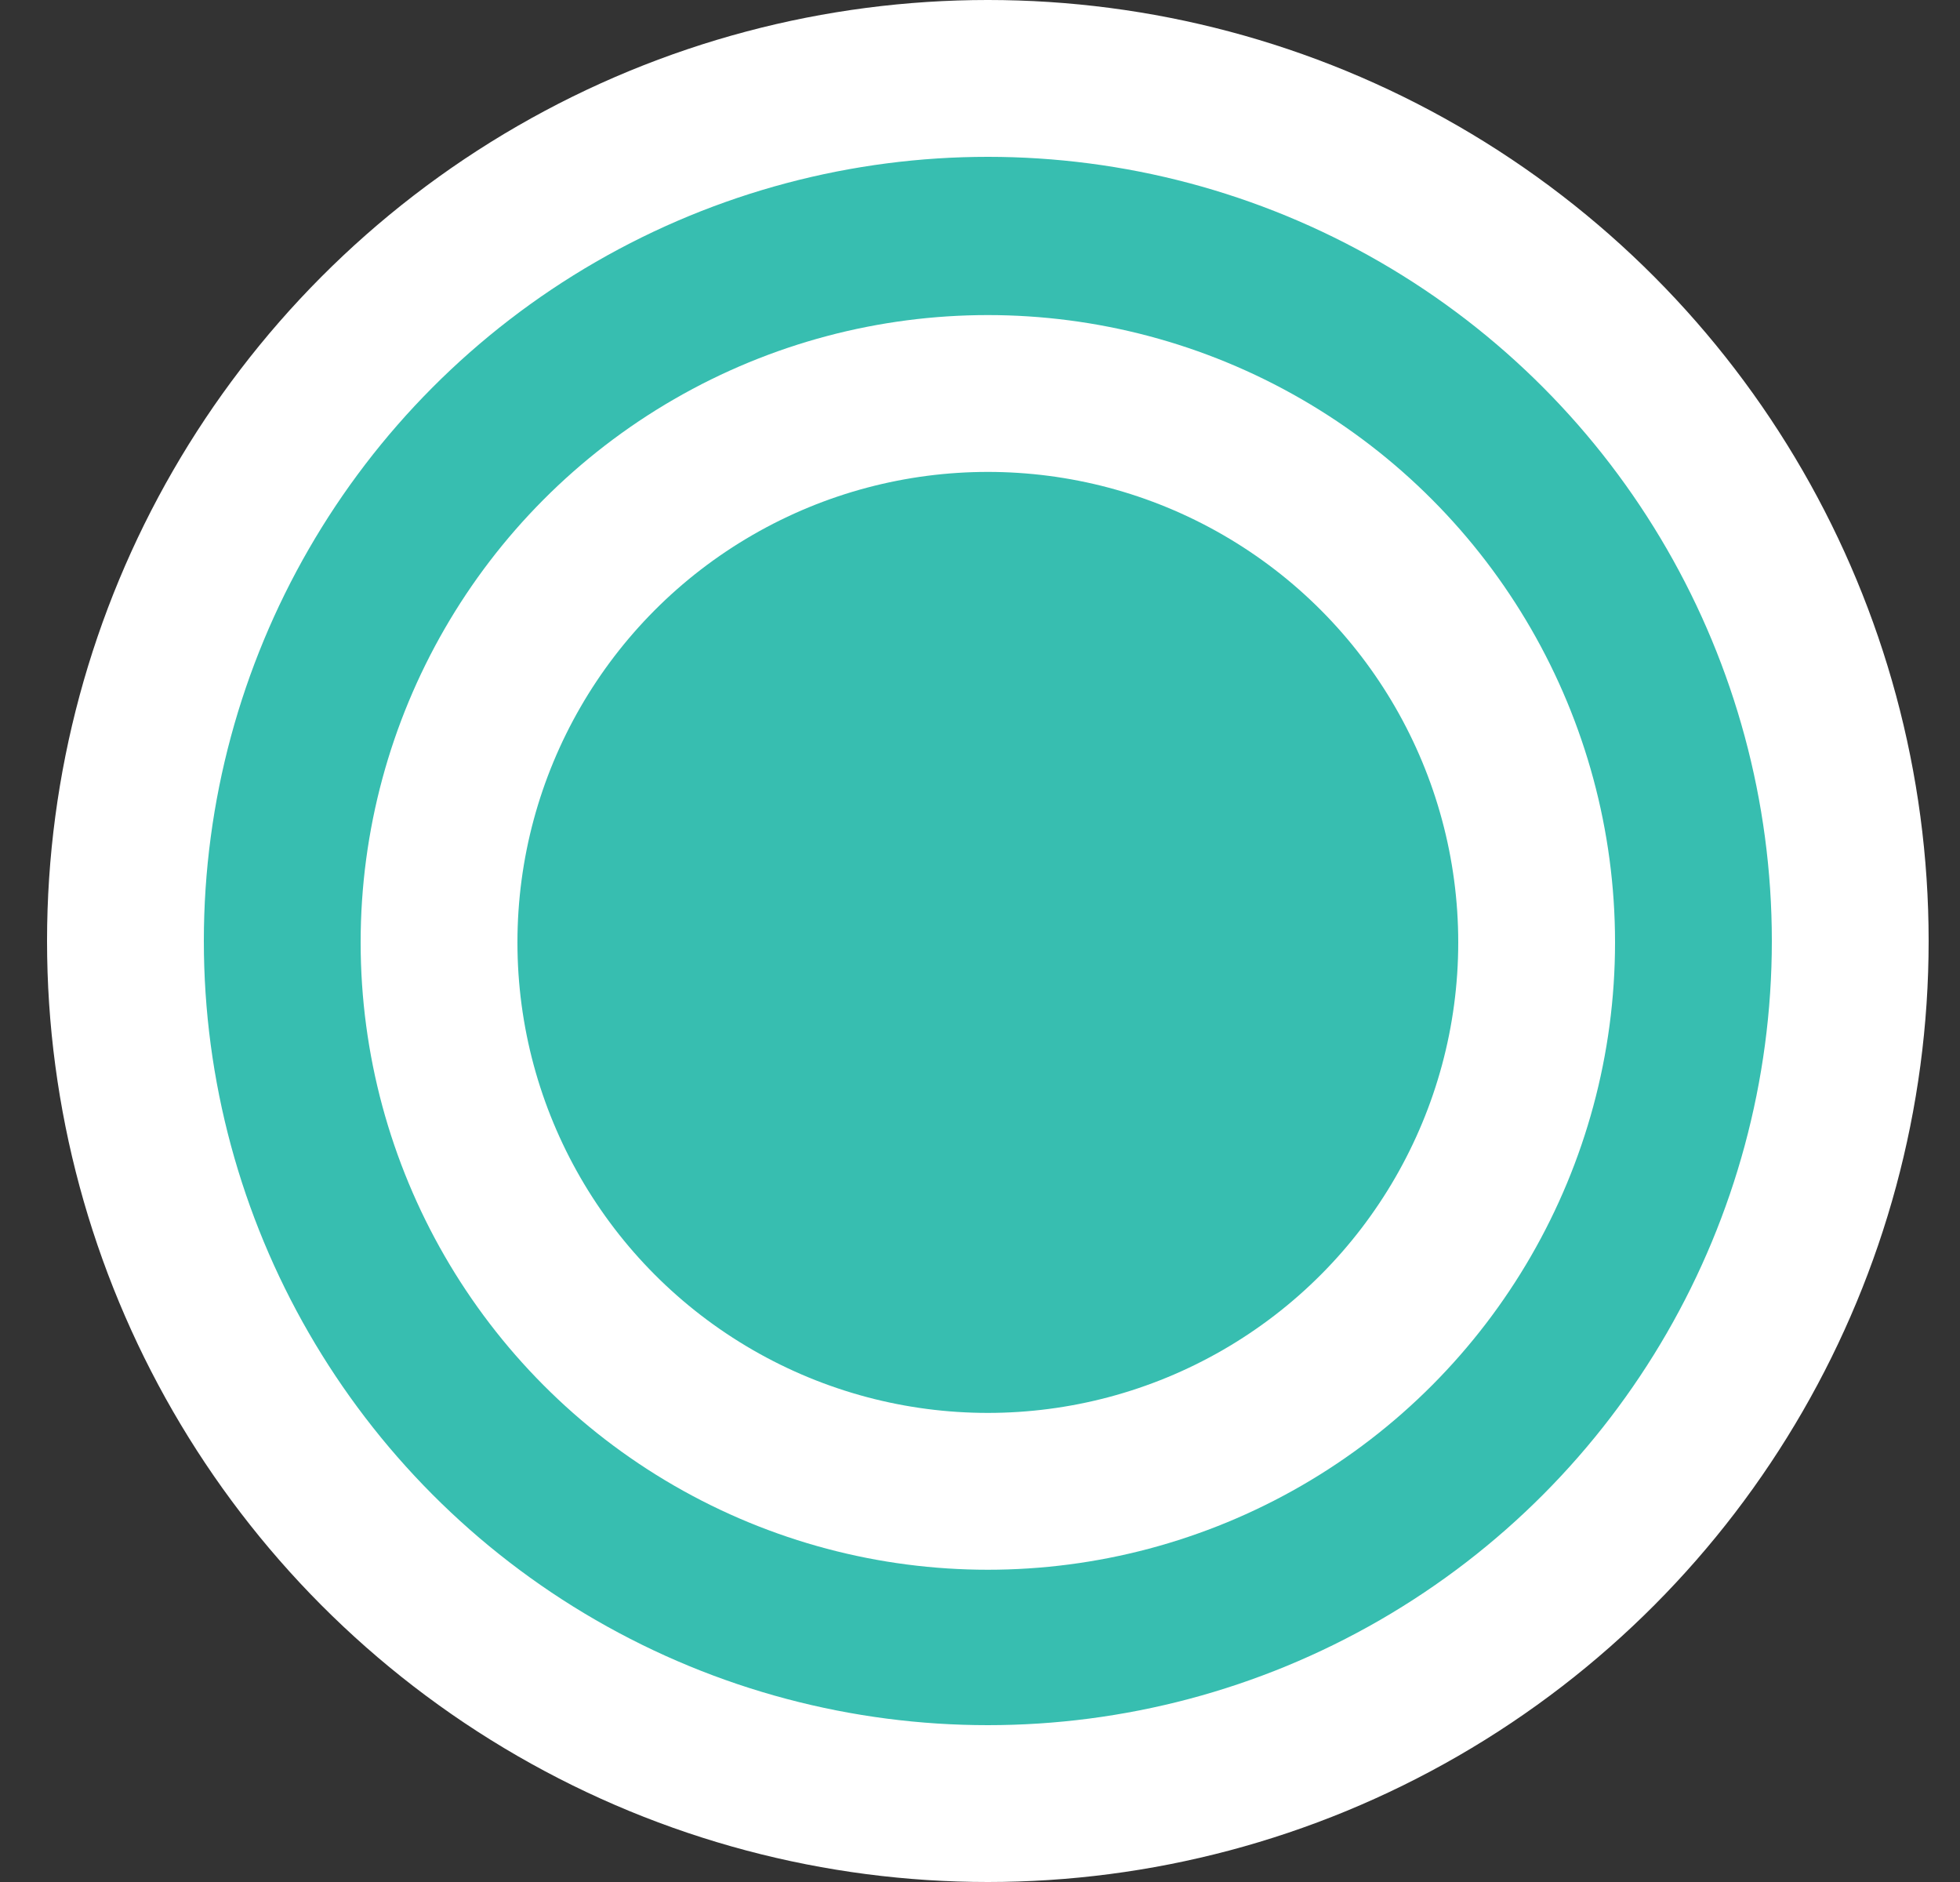 <svg width="25" height="24" viewBox="0 0 25 24" fill="none" xmlns="http://www.w3.org/2000/svg">
<rect x="0" y="0" width="25" height="24" fill="#333333" stroke="none"/>
<circle cx="12.6" cy="12" r="11" fill="#37BEB0" stroke="white" stroke-width="2"/>
<circle cx="12.6" cy="12.018" r="7" fill="#37BEB0" stroke="white" stroke-width="2"/>
</svg>

